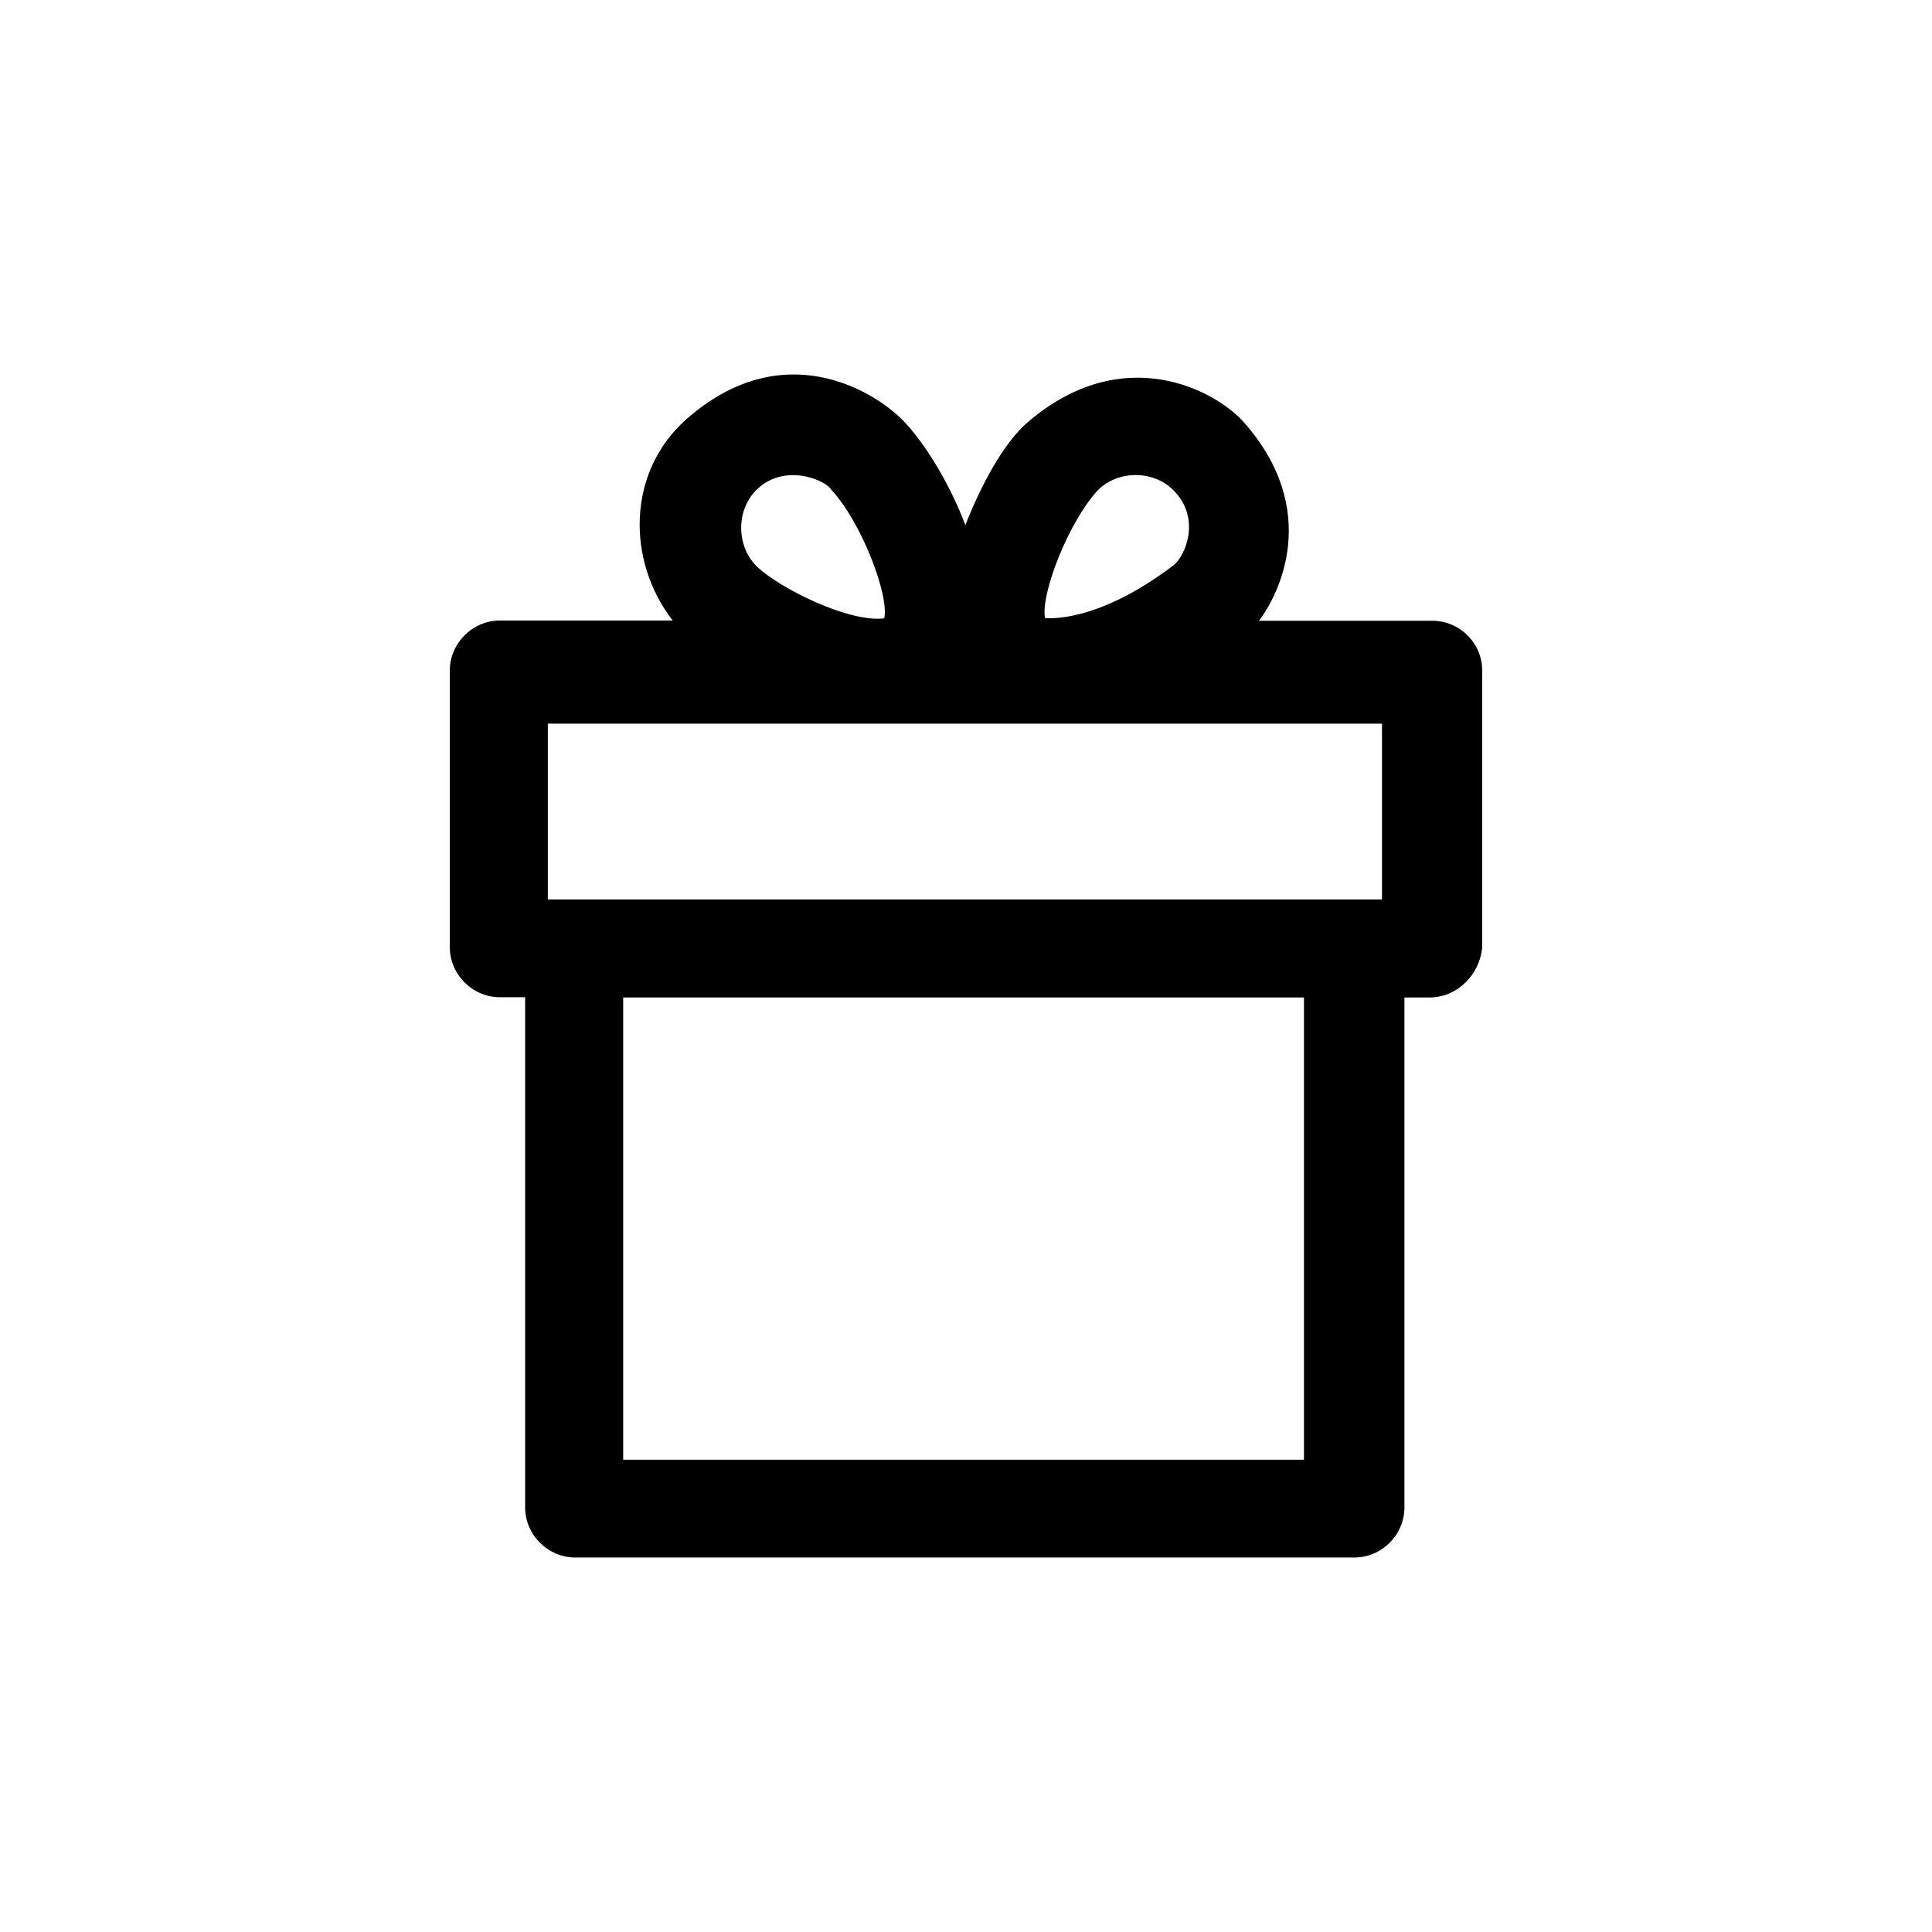 <?xml version="1.0" encoding="UTF-8" standalone="no" ?>
<!DOCTYPE svg PUBLIC "-//W3C//DTD SVG 1.1//EN" "http://www.w3.org/Graphics/SVG/1.1/DTD/svg11.dtd">
<svg xmlns="http://www.w3.org/2000/svg" xmlns:xlink="http://www.w3.org/1999/xlink" version="1.1" width="24" height="24" viewBox="0 0 24 24" xml:space="preserve">
<desc>Created with Fabric.js 5.2.4</desc>
<defs>
</defs>
<rect x="0" y="0" width="100%" height="100%" fill="transparent"></rect>
<g transform="matrix(1 0 0 1 12 12)" id="c85a85e6-8270-4a95-ba77-372180c8ad78"  >
<rect style="stroke: none; stroke-width: 1; stroke-dasharray: none; stroke-linecap: butt; stroke-dashoffset: 0; stroke-linejoin: miter; stroke-miterlimit: 4; fill: rgb(255,255,255); fill-rule: nonzero; opacity: 1; visibility: hidden;" vector-effect="non-scaling-stroke"  x="-12" y="-12" rx="0" ry="0" width="24" height="24" />
</g>
<g transform="matrix(Infinity NaN NaN Infinity 0 0)" id="a4a1921a-cc67-44d5-85e0-efa1a80cc14b"  >
</g>
<g transform="matrix(0.03 0 0 0.03 12 12)" id="db35a11b-ee84-45a0-859d-fd428238f9cb"  >
<path style="stroke: rgb(0,0,0); stroke-width: 0; stroke-dasharray: none; stroke-linecap: butt; stroke-dashoffset: 0; stroke-linejoin: miter; stroke-miterlimit: 4; fill: rgb(0,0,0); fill-rule: nonzero; opacity: 1;" vector-effect="non-scaling-stroke"  transform=" translate(-244.94, -244.94)" d="M 437.988 101.978 L 366.288 101.978 C 374.588 90.978 392.188 56.278 359.988 19.778 C 348.288 6.578 309.988 -14.122 270.488 19.778 C 260.588 28.278 251.188 45.678 244.688 62.378 C 238.188 45.278 227.888 28.178 218.488 18.678 C 205.988 6.178 168.388 -16.222 128.988 18.678 C 104.688 40.278 104.188 76.978 123.488 101.878 L 51.988 101.878 C 40.588 101.878 31.188 111.278 31.188 122.678 L 31.188 237.078 C 31.188 248.478 40.588 257.878 51.988 257.878 L 62.388 257.878 L 62.388 469.078 C 62.388 480.478 71.788 489.878 83.188 489.878 L 405.688 489.878 C 417.088 489.878 426.488 480.478 426.488 469.078 L 426.488 257.978 L 436.888 257.978 C 448.288 257.978 457.688 248.578 458.688 237.178 L 458.688 122.778 C 458.788 111.278 449.388 101.978 437.988 101.978 z M 299.588 47.878 C 307.888 39.578 322.488 39.578 330.788 47.878 C 342.688 59.778 335.488 75.578 330.788 79.078 C 298.988 103.178 278.788 100.878 277.688 100.878 C 275.688 91.478 287.088 61.378 299.588 47.878 z M 158.088 47.878 C 169.688 36.278 187.088 43.778 189.288 47.878 C 201.788 61.378 213.188 91.578 211.088 100.978 C 196.688 102.878 167.388 88.478 157.988 79.178 C 149.788 70.678 149.788 56.178 158.088 47.878 z M 71.788 144.578 L 417.188 144.578 L 417.188 217.378 L 71.788 217.378 L 71.788 144.578 z M 384.888 449.378 L 102.988 449.378 L 102.988 257.978 L 384.888 257.978 L 384.888 449.378 z" stroke-linecap="round" />
</g>
</svg>